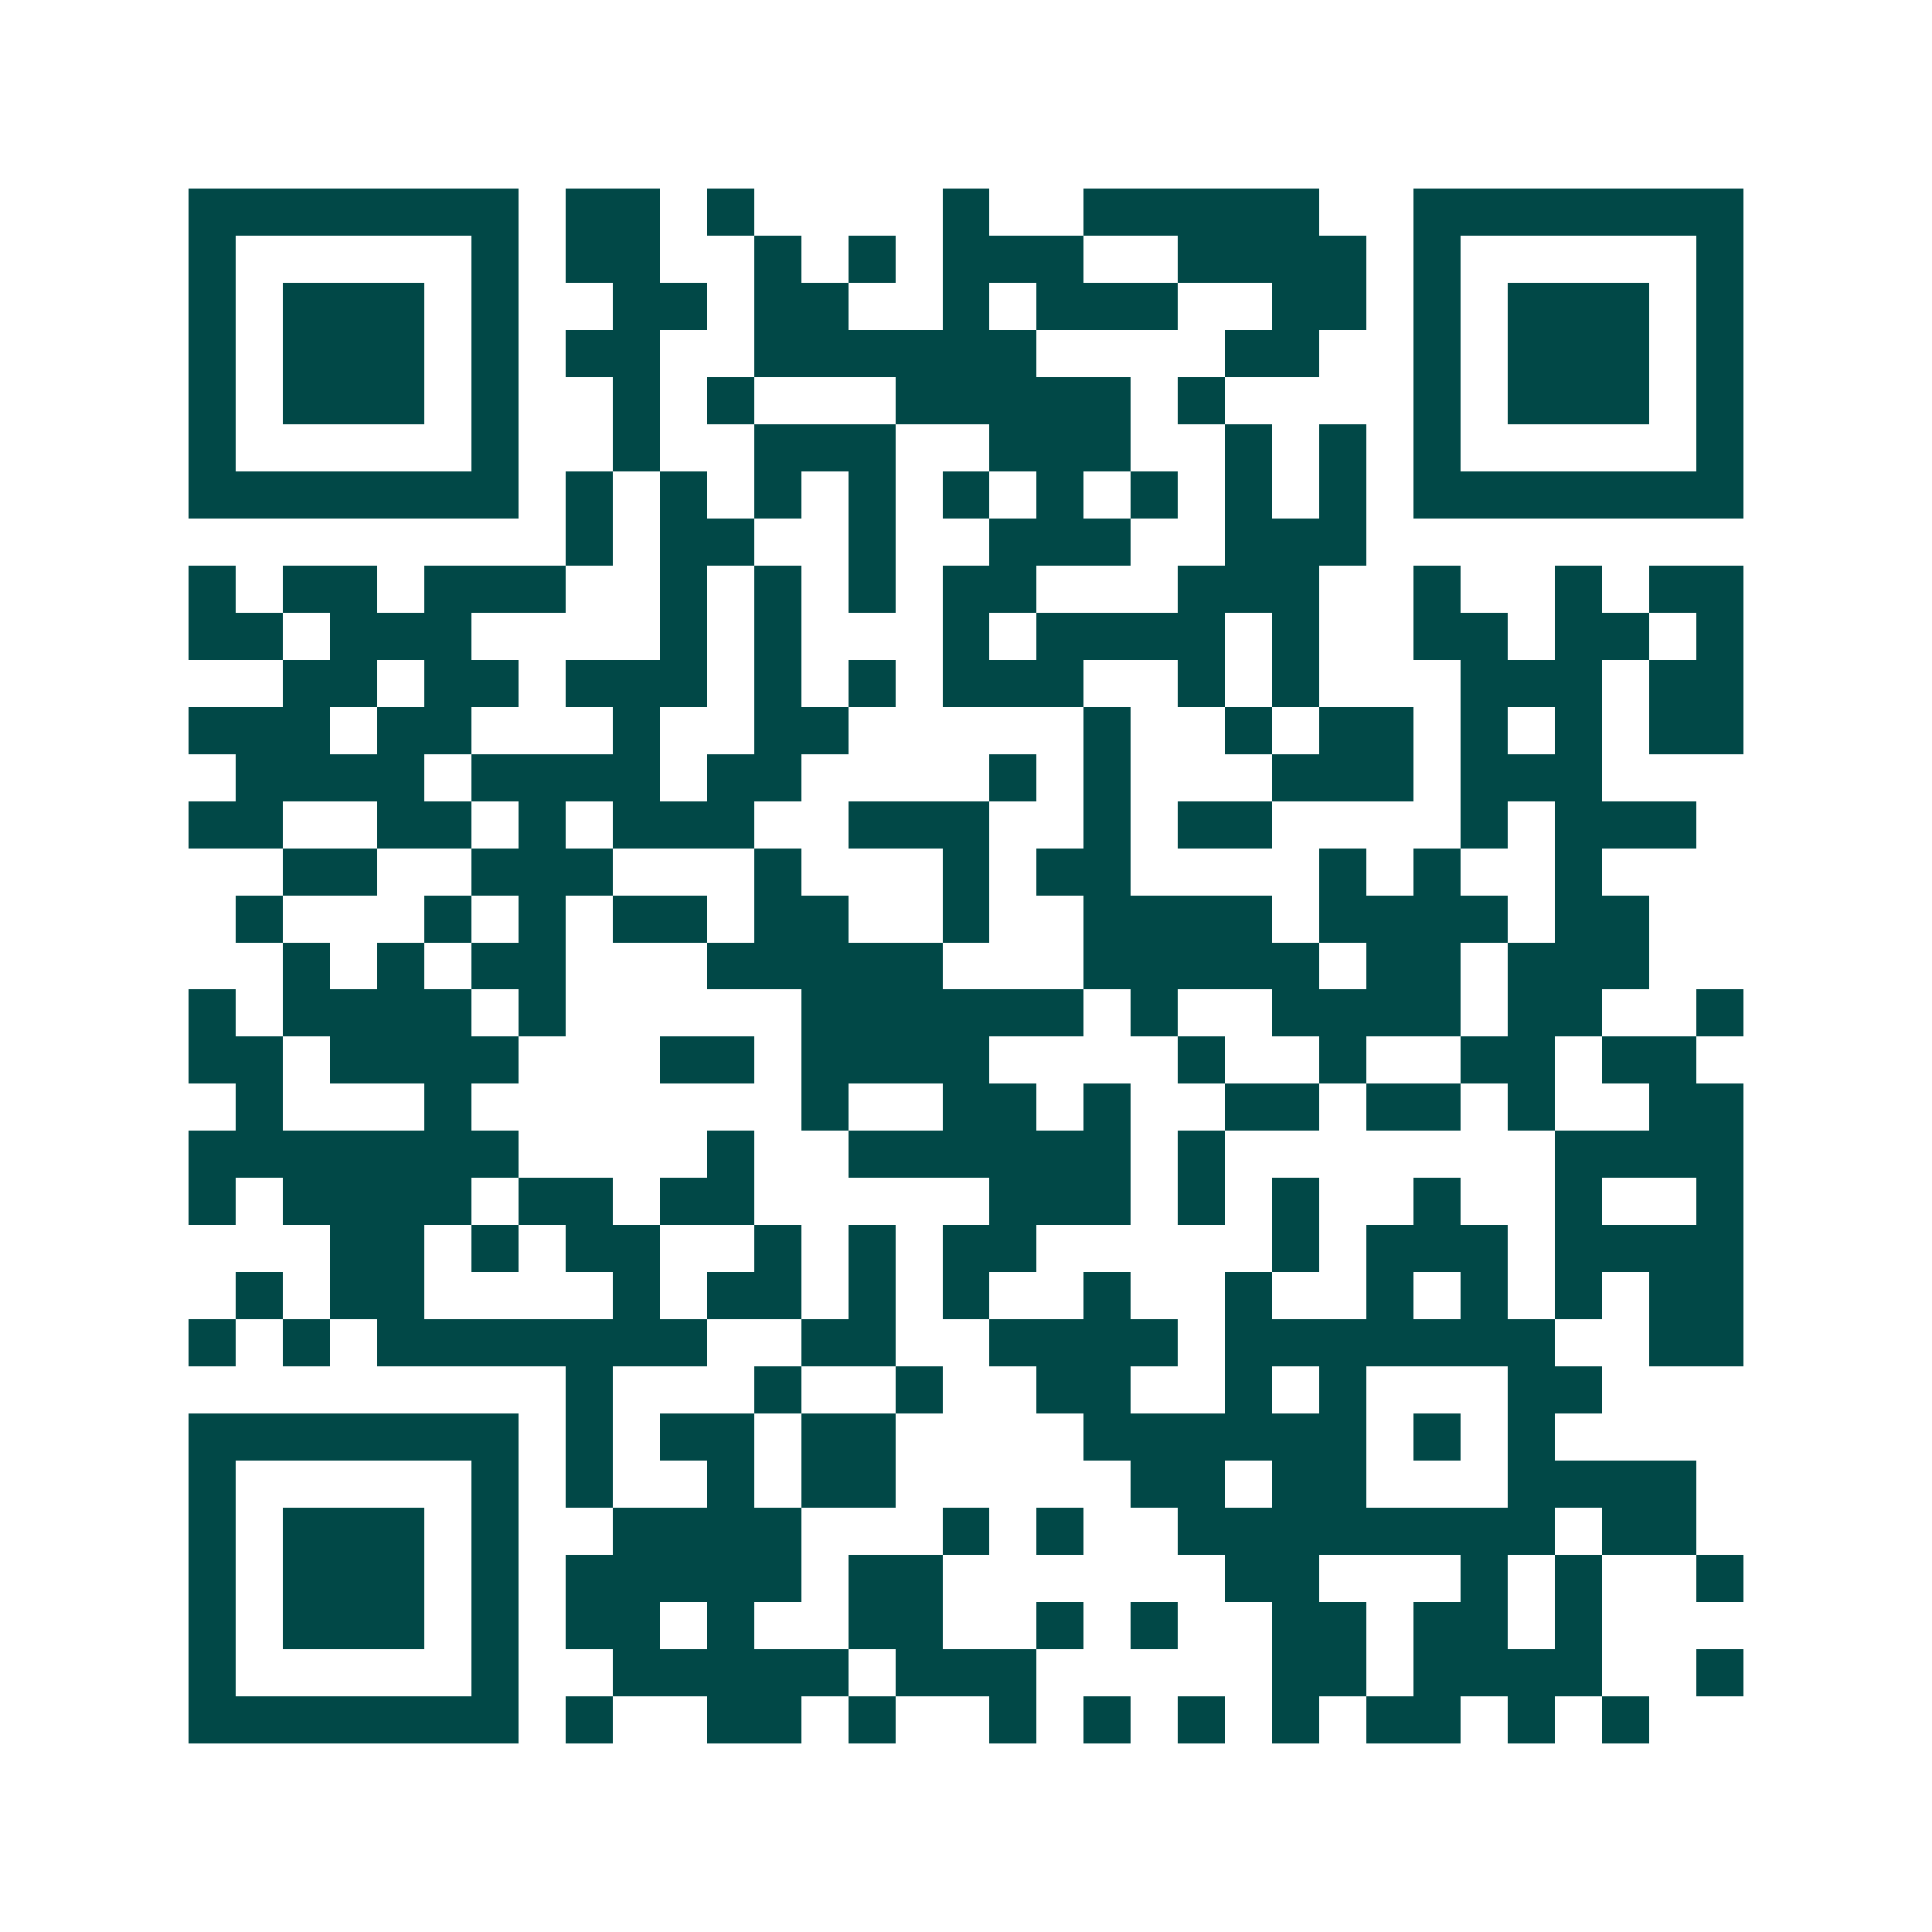 <svg xmlns="http://www.w3.org/2000/svg" width="200" height="200" viewBox="0 0 41 41" shape-rendering="crispEdges"><path fill="#ffffff" d="M0 0h41v41H0z"/><path stroke="#014847" d="M4 4.5h7m1 0h2m1 0h1m4 0h1m2 0h5m2 0h7M4 5.5h1m5 0h1m1 0h2m2 0h1m1 0h1m1 0h3m2 0h4m1 0h1m5 0h1M4 6.5h1m1 0h3m1 0h1m2 0h2m1 0h2m2 0h1m1 0h3m2 0h2m1 0h1m1 0h3m1 0h1M4 7.5h1m1 0h3m1 0h1m1 0h2m2 0h6m4 0h2m2 0h1m1 0h3m1 0h1M4 8.5h1m1 0h3m1 0h1m2 0h1m1 0h1m3 0h5m1 0h1m4 0h1m1 0h3m1 0h1M4 9.5h1m5 0h1m2 0h1m2 0h3m2 0h3m2 0h1m1 0h1m1 0h1m5 0h1M4 10.5h7m1 0h1m1 0h1m1 0h1m1 0h1m1 0h1m1 0h1m1 0h1m1 0h1m1 0h1m1 0h7M12 11.5h1m1 0h2m2 0h1m2 0h3m2 0h3M4 12.5h1m1 0h2m1 0h3m2 0h1m1 0h1m1 0h1m1 0h2m3 0h3m2 0h1m2 0h1m1 0h2M4 13.5h2m1 0h3m4 0h1m1 0h1m3 0h1m1 0h4m1 0h1m2 0h2m1 0h2m1 0h1M6 14.5h2m1 0h2m1 0h3m1 0h1m1 0h1m1 0h3m2 0h1m1 0h1m3 0h3m1 0h2M4 15.5h3m1 0h2m3 0h1m2 0h2m5 0h1m2 0h1m1 0h2m1 0h1m1 0h1m1 0h2M5 16.5h4m1 0h4m1 0h2m4 0h1m1 0h1m3 0h3m1 0h3M4 17.5h2m2 0h2m1 0h1m1 0h3m2 0h3m2 0h1m1 0h2m4 0h1m1 0h3M6 18.5h2m2 0h3m3 0h1m3 0h1m1 0h2m4 0h1m1 0h1m2 0h1M5 19.5h1m3 0h1m1 0h1m1 0h2m1 0h2m2 0h1m2 0h4m1 0h4m1 0h2M6 20.5h1m1 0h1m1 0h2m3 0h5m3 0h5m1 0h2m1 0h3M4 21.5h1m1 0h4m1 0h1m5 0h6m1 0h1m2 0h4m1 0h2m2 0h1M4 22.5h2m1 0h4m3 0h2m1 0h4m4 0h1m2 0h1m2 0h2m1 0h2M5 23.5h1m3 0h1m7 0h1m2 0h2m1 0h1m2 0h2m1 0h2m1 0h1m2 0h2M4 24.5h7m4 0h1m2 0h6m1 0h1m7 0h4M4 25.5h1m1 0h4m1 0h2m1 0h2m5 0h3m1 0h1m1 0h1m2 0h1m2 0h1m2 0h1M7 26.5h2m1 0h1m1 0h2m2 0h1m1 0h1m1 0h2m5 0h1m1 0h3m1 0h4M5 27.5h1m1 0h2m4 0h1m1 0h2m1 0h1m1 0h1m2 0h1m2 0h1m2 0h1m1 0h1m1 0h1m1 0h2M4 28.5h1m1 0h1m1 0h7m2 0h2m2 0h4m1 0h7m2 0h2M12 29.5h1m3 0h1m2 0h1m2 0h2m2 0h1m1 0h1m3 0h2M4 30.5h7m1 0h1m1 0h2m1 0h2m4 0h6m1 0h1m1 0h1M4 31.5h1m5 0h1m1 0h1m2 0h1m1 0h2m5 0h2m1 0h2m3 0h4M4 32.5h1m1 0h3m1 0h1m2 0h4m3 0h1m1 0h1m2 0h8m1 0h2M4 33.5h1m1 0h3m1 0h1m1 0h5m1 0h2m6 0h2m3 0h1m1 0h1m2 0h1M4 34.5h1m1 0h3m1 0h1m1 0h2m1 0h1m2 0h2m2 0h1m1 0h1m2 0h2m1 0h2m1 0h1M4 35.5h1m5 0h1m2 0h5m1 0h3m5 0h2m1 0h4m2 0h1M4 36.5h7m1 0h1m2 0h2m1 0h1m2 0h1m1 0h1m1 0h1m1 0h1m1 0h2m1 0h1m1 0h1"/></svg>
